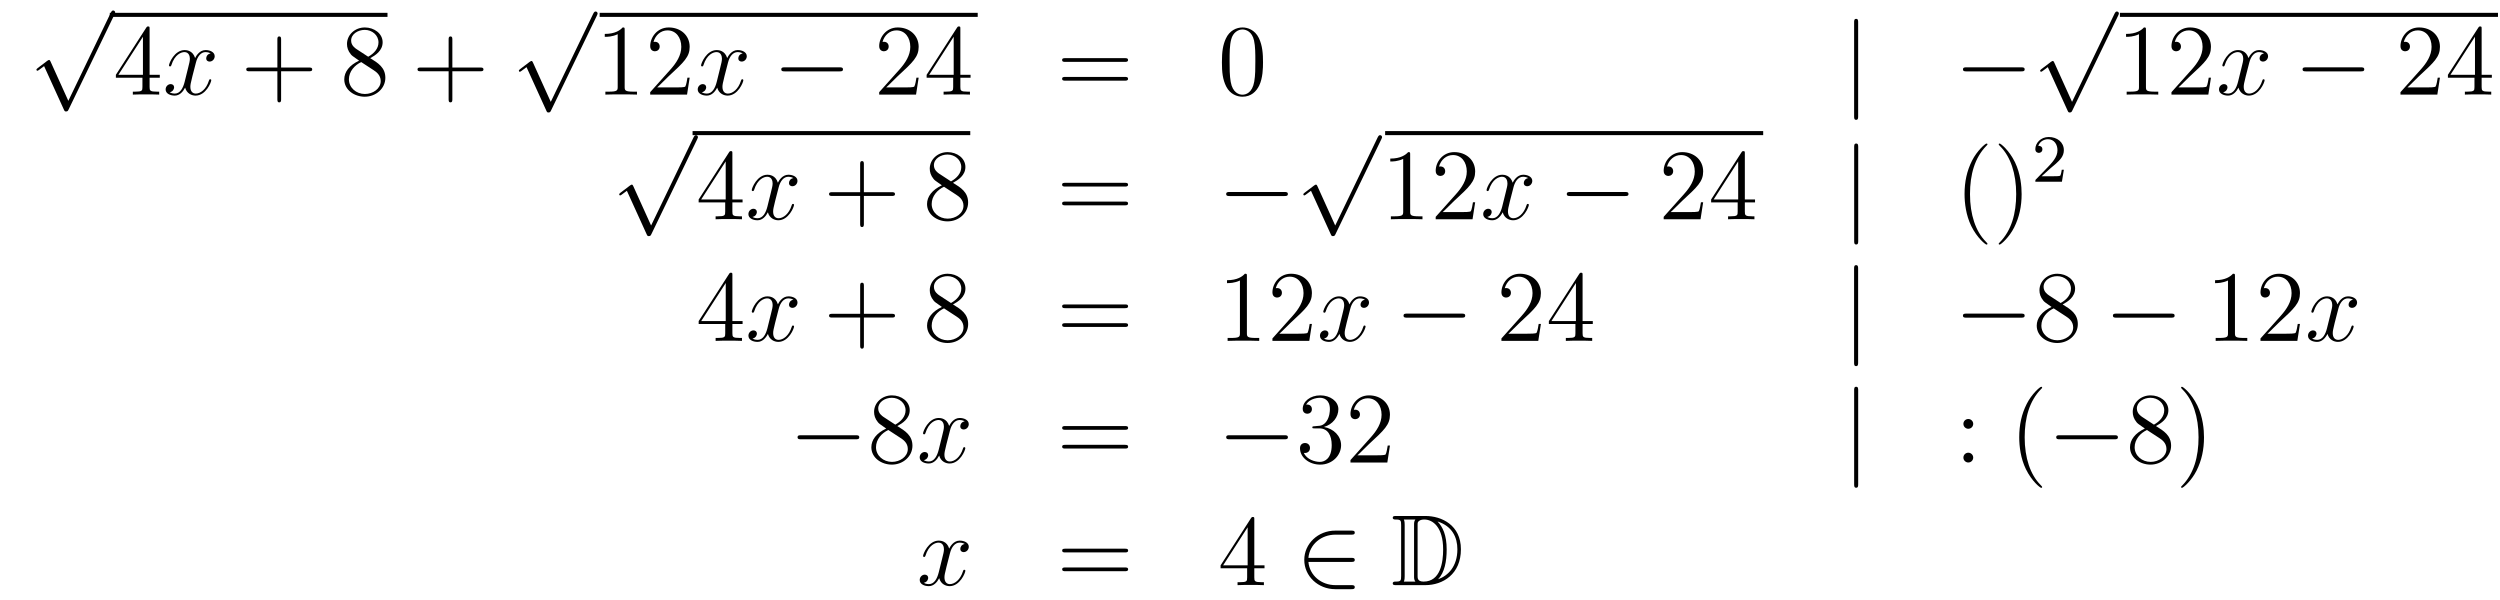 <?xml version='1.0'?>
<!-- This file was generated by dvisvgm 1.14.1 -->
<svg height='71pt' version='1.1' viewBox='0 -71 296 71' width='296pt' xmlns='http://www.w3.org/2000/svg' xmlns:xlink='http://www.w3.org/1999/xlink'>
<g id='page1'>
<g transform='matrix(1 0 0 1 -130 596)'>
<path d='M138.09 -655.059L135.986 -659.709C135.903 -659.901 135.843 -659.901 135.807 -659.901C135.795 -659.901 135.735 -659.901 135.604 -659.805L134.468 -658.944C134.313 -658.825 134.313 -658.789 134.313 -658.753C134.313 -658.693 134.348 -658.622 134.432 -658.622C134.504 -658.622 134.707 -658.789 134.839 -658.885C134.91 -658.944 135.09 -659.076 135.221 -659.172L137.576 -653.995C137.66 -653.804 137.72 -653.804 137.827 -653.804C138.007 -653.804 138.042 -653.876 138.126 -654.043L143.553 -665.28C143.637 -665.448 143.637 -665.495 143.637 -665.519C143.637 -665.639 143.541 -665.758 143.398 -665.758C143.302 -665.758 143.218 -665.698 143.123 -665.507L138.09 -655.059Z' fill-rule='evenodd'/>
<path d='M143 -665H175.879V-665.481H143'/>
<path d='M147.712 -663.582C147.712 -663.809 147.712 -663.869 147.545 -663.869C147.45 -663.869 147.414 -663.869 147.318 -663.726L143.72 -658.143V-657.796H146.864V-656.708C146.864 -656.266 146.84 -656.147 145.967 -656.147H145.728V-655.8C146.003 -655.824 146.947 -655.824 147.282 -655.824C147.617 -655.824 148.573 -655.824 148.848 -655.8V-656.147H148.609C147.748 -656.147 147.712 -656.266 147.712 -656.708V-657.796H148.92V-658.143H147.712V-663.582ZM146.924 -662.65V-658.143H144.019L146.924 -662.65Z' fill-rule='evenodd'/>
<path d='M154.942 -660.677C154.56 -660.606 154.416 -660.319 154.416 -660.092C154.416 -659.805 154.643 -659.709 154.811 -659.709C155.169 -659.709 155.42 -660.02 155.42 -660.342C155.42 -660.845 154.847 -661.072 154.344 -661.072C153.615 -661.072 153.209 -660.354 153.101 -660.127C152.826 -661.024 152.085 -661.072 151.87 -661.072C150.651 -661.072 150.005 -659.506 150.005 -659.243C150.005 -659.195 150.053 -659.135 150.137 -659.135C150.232 -659.135 150.256 -659.207 150.28 -659.255C150.687 -660.582 151.488 -660.833 151.834 -660.833C152.372 -660.833 152.48 -660.331 152.48 -660.044C152.48 -659.781 152.408 -659.506 152.264 -658.932L151.858 -657.294C151.679 -656.577 151.332 -655.92 150.698 -655.92C150.639 -655.92 150.34 -655.92 150.089 -656.075C150.519 -656.159 150.615 -656.517 150.615 -656.661C150.615 -656.9 150.436 -657.043 150.208 -657.043C149.922 -657.043 149.611 -656.792 149.611 -656.41C149.611 -655.908 150.173 -655.68 150.687 -655.68C151.26 -655.68 151.667 -656.135 151.918 -656.625C152.109 -655.92 152.707 -655.68 153.149 -655.68C154.368 -655.68 155.014 -657.247 155.014 -657.509C155.014 -657.569 154.966 -657.617 154.894 -657.617C154.787 -657.617 154.775 -657.557 154.739 -657.462C154.416 -656.41 153.723 -655.92 153.185 -655.92C152.767 -655.92 152.539 -656.23 152.539 -656.72C152.539 -656.983 152.587 -657.175 152.778 -657.964L153.197 -659.589C153.376 -660.307 153.783 -660.833 154.332 -660.833C154.357 -660.833 154.691 -660.833 154.942 -660.677Z' fill-rule='evenodd'/>
<path d='M163.283 -658.561H166.583C166.75 -658.561 166.965 -658.561 166.965 -658.777C166.965 -659.004 166.762 -659.004 166.583 -659.004H163.283V-662.303C163.283 -662.47 163.283 -662.686 163.068 -662.686C162.841 -662.686 162.841 -662.482 162.841 -662.303V-659.004H159.542C159.374 -659.004 159.159 -659.004 159.159 -658.788C159.159 -658.561 159.362 -658.561 159.542 -658.561H162.841V-655.262C162.841 -655.095 162.841 -654.88 163.056 -654.88C163.283 -654.88 163.283 -655.083 163.283 -655.262V-658.561Z' fill-rule='evenodd'/>
<path d='M173.833 -660.115C174.431 -660.438 175.304 -660.988 175.304 -661.992C175.304 -663.032 174.299 -663.749 173.199 -663.749C172.016 -663.749 171.084 -662.877 171.084 -661.789C171.084 -661.383 171.203 -660.976 171.538 -660.57C171.669 -660.414 171.681 -660.402 172.518 -659.817C171.359 -659.279 170.761 -658.478 170.761 -657.605C170.761 -656.338 171.968 -655.549 173.188 -655.549C174.515 -655.549 175.626 -656.529 175.626 -657.784C175.626 -659.004 174.765 -659.542 173.833 -660.115ZM172.207 -661.191C172.052 -661.299 171.574 -661.61 171.574 -662.195C171.574 -662.973 172.387 -663.462 173.188 -663.462C174.048 -663.462 174.813 -662.841 174.813 -661.98C174.813 -661.251 174.287 -660.665 173.594 -660.283L172.207 -661.191ZM172.769 -659.649L174.216 -658.705C174.526 -658.502 175.076 -658.131 175.076 -657.402C175.076 -656.493 174.156 -655.872 173.199 -655.872C172.183 -655.872 171.311 -656.613 171.311 -657.605C171.311 -658.537 171.992 -659.291 172.769 -659.649Z' fill-rule='evenodd'/>
<path d='M183.559 -658.561H186.859C187.026 -658.561 187.241 -658.561 187.241 -658.777C187.241 -659.004 187.038 -659.004 186.859 -659.004H183.559V-662.303C183.559 -662.47 183.559 -662.686 183.344 -662.686C183.117 -662.686 183.117 -662.482 183.117 -662.303V-659.004H179.818C179.65 -659.004 179.435 -659.004 179.435 -658.788C179.435 -658.561 179.638 -658.561 179.818 -658.561H183.117V-655.262C183.117 -655.095 183.117 -654.88 183.332 -654.88C183.559 -654.88 183.559 -655.083 183.559 -655.262V-658.561Z' fill-rule='evenodd'/>
<path d='M195.21 -654.939L193.106 -659.589C193.022 -659.781 192.962 -659.781 192.926 -659.781C192.916 -659.781 192.856 -659.781 192.724 -659.685L191.588 -658.824C191.433 -658.705 191.433 -658.669 191.433 -658.633C191.433 -658.573 191.468 -658.502 191.552 -658.502C191.624 -658.502 191.827 -658.669 191.959 -658.765C192.03 -658.824 192.21 -658.956 192.341 -659.052L194.696 -653.875C194.779 -653.684 194.839 -653.684 194.947 -653.684C195.126 -653.684 195.162 -653.756 195.246 -653.923L200.674 -665.16C200.756 -665.328 200.756 -665.375 200.756 -665.399C200.756 -665.519 200.662 -665.638 200.518 -665.638C200.422 -665.638 200.339 -665.578 200.243 -665.387L195.21 -654.939Z' fill-rule='evenodd'/>
<path d='M201 -665H245.761V-665.481H201'/>
<path d='M203.96 -663.462C203.96 -663.738 203.96 -663.749 203.72 -663.749C203.434 -663.427 202.836 -662.984 201.605 -662.984V-662.638C201.88 -662.638 202.477 -662.638 203.135 -662.948V-656.72C203.135 -656.29 203.099 -656.147 202.048 -656.147H201.677V-655.8C202 -655.824 203.159 -655.824 203.554 -655.824S205.096 -655.824 205.418 -655.8V-656.147H205.048C203.995 -656.147 203.96 -656.29 203.96 -656.72V-663.462ZM211.657 -657.808H211.394C211.358 -657.605 211.262 -656.947 211.142 -656.756C211.06 -656.649 210.378 -656.649 210.019 -656.649H207.808C208.13 -656.924 208.86 -657.689 209.171 -657.976C210.988 -659.649 211.657 -660.271 211.657 -661.454C211.657 -662.829 210.569 -663.749 209.183 -663.749C207.796 -663.749 206.982 -662.566 206.982 -661.538C206.982 -660.928 207.509 -660.928 207.545 -660.928C207.796 -660.928 208.106 -661.107 208.106 -661.49C208.106 -661.825 207.88 -662.052 207.545 -662.052C207.437 -662.052 207.413 -662.052 207.377 -662.04C207.605 -662.853 208.249 -663.403 209.027 -663.403C210.043 -663.403 210.665 -662.554 210.665 -661.454C210.665 -660.438 210.079 -659.553 209.398 -658.788L206.982 -656.087V-655.8H211.346L211.657 -657.808Z' fill-rule='evenodd'/>
<path d='M217.942 -660.677C217.559 -660.606 217.415 -660.319 217.415 -660.092C217.415 -659.805 217.643 -659.709 217.81 -659.709C218.168 -659.709 218.419 -660.02 218.419 -660.342C218.419 -660.845 217.846 -661.072 217.343 -661.072C216.614 -661.072 216.208 -660.354 216.1 -660.127C215.825 -661.024 215.084 -661.072 214.868 -661.072C213.649 -661.072 213.004 -659.506 213.004 -659.243C213.004 -659.195 213.052 -659.135 213.136 -659.135C213.232 -659.135 213.256 -659.207 213.278 -659.255C213.685 -660.582 214.487 -660.833 214.832 -660.833C215.371 -660.833 215.478 -660.331 215.478 -660.044C215.478 -659.781 215.407 -659.506 215.263 -658.932L214.858 -657.294C214.678 -656.577 214.331 -655.92 213.697 -655.92C213.637 -655.92 213.338 -655.92 213.088 -656.075C213.518 -656.159 213.613 -656.517 213.613 -656.661C213.613 -656.9 213.434 -657.043 213.208 -657.043C212.921 -657.043 212.61 -656.792 212.61 -656.41C212.61 -655.908 213.172 -655.68 213.685 -655.68C214.259 -655.68 214.666 -656.135 214.916 -656.625C215.108 -655.92 215.706 -655.68 216.148 -655.68C217.367 -655.68 218.012 -657.247 218.012 -657.509C218.012 -657.569 217.964 -657.617 217.894 -657.617C217.786 -657.617 217.774 -657.557 217.738 -657.462C217.415 -656.41 216.721 -655.92 216.184 -655.92C215.766 -655.92 215.538 -656.23 215.538 -656.72C215.538 -656.983 215.586 -657.175 215.777 -657.964L216.196 -659.589C216.376 -660.307 216.781 -660.833 217.332 -660.833C217.356 -660.833 217.69 -660.833 217.942 -660.677Z' fill-rule='evenodd'/>
<path d='M229.391 -658.549C229.594 -658.549 229.808 -658.549 229.808 -658.788C229.808 -659.028 229.594 -659.028 229.391 -659.028H222.923C222.72 -659.028 222.505 -659.028 222.505 -658.788C222.505 -658.549 222.72 -658.549 222.923 -658.549H229.391Z' fill-rule='evenodd'/>
<path d='M238.77 -657.808H238.507C238.471 -657.605 238.376 -656.947 238.256 -656.756C238.172 -656.649 237.492 -656.649 237.133 -656.649H234.922C235.244 -656.924 235.973 -657.689 236.285 -657.976C238.102 -659.649 238.77 -660.271 238.77 -661.454C238.77 -662.829 237.683 -663.749 236.296 -663.749C234.91 -663.749 234.096 -662.566 234.096 -661.538C234.096 -660.928 234.623 -660.928 234.659 -660.928C234.91 -660.928 235.22 -661.107 235.22 -661.49C235.22 -661.825 234.992 -662.052 234.659 -662.052C234.551 -662.052 234.527 -662.052 234.491 -662.04C234.719 -662.853 235.363 -663.403 236.141 -663.403C237.157 -663.403 237.779 -662.554 237.779 -661.454C237.779 -660.438 237.193 -659.553 236.512 -658.788L234.096 -656.087V-655.8H238.46L238.77 -657.808ZM243.706 -663.582C243.706 -663.809 243.706 -663.869 243.539 -663.869C243.443 -663.869 243.407 -663.869 243.312 -663.726L239.713 -658.143V-657.796H242.857V-656.708C242.857 -656.266 242.833 -656.147 241.961 -656.147H241.722V-655.8C241.997 -655.824 242.941 -655.824 243.276 -655.824S244.567 -655.824 244.842 -655.8V-656.147H244.602C243.742 -656.147 243.706 -656.266 243.706 -656.708V-657.796H244.914V-658.143H243.706V-663.582ZM242.917 -662.65V-658.143H240.012L242.917 -662.65Z' fill-rule='evenodd'/>
<path d='M263.178 -659.673C263.345 -659.673 263.56 -659.673 263.56 -659.888C263.56 -660.115 263.357 -660.115 263.178 -660.115H256.136C255.97 -660.115 255.755 -660.115 255.755 -659.9C255.755 -659.673 255.958 -659.673 256.136 -659.673H263.178ZM263.178 -657.45C263.345 -657.45 263.56 -657.45 263.56 -657.665C263.56 -657.892 263.357 -657.892 263.178 -657.892H256.136C255.97 -657.892 255.755 -657.892 255.755 -657.677C255.755 -657.45 255.958 -657.45 256.136 -657.45H263.178Z' fill-rule='evenodd'/>
<path d='M279.541 -659.625C279.541 -660.618 279.481 -661.586 279.052 -662.494C278.561 -663.487 277.7 -663.749 277.115 -663.749C276.421 -663.749 275.573 -663.403 275.13 -662.411C274.795 -661.657 274.675 -660.916 274.675 -659.625C274.675 -658.466 274.759 -657.593 275.19 -656.744C275.656 -655.836 276.481 -655.549 277.103 -655.549C278.143 -655.549 278.74 -656.171 279.088 -656.864C279.517 -657.76 279.541 -658.932 279.541 -659.625ZM277.103 -655.788C276.72 -655.788 275.942 -656.003 275.716 -657.306C275.585 -658.023 275.585 -658.932 275.585 -659.769C275.585 -660.749 275.585 -661.633 275.776 -662.339C275.978 -663.14 276.588 -663.51 277.103 -663.51C277.556 -663.51 278.25 -663.235 278.477 -662.208C278.633 -661.526 278.633 -660.582 278.633 -659.769C278.633 -658.968 278.633 -658.059 278.501 -657.33C278.274 -656.015 277.522 -655.788 277.103 -655.788Z' fill-rule='evenodd'/>
<path d='M350.005 -664.335C350.005 -664.55 350.005 -664.766 349.766 -664.766C349.528 -664.766 349.528 -664.55 349.528 -664.335V-653.242C349.528 -653.027 349.528 -652.812 349.766 -652.812C350.005 -652.812 350.005 -653.027 350.005 -653.242V-664.335Z' fill-rule='evenodd'/>
<path d='M369.302 -658.549C369.505 -658.549 369.72 -658.549 369.72 -658.788C369.72 -659.028 369.505 -659.028 369.302 -659.028H362.834C362.632 -659.028 362.417 -659.028 362.417 -658.788C362.417 -658.549 362.632 -658.549 362.834 -658.549H369.302Z' fill-rule='evenodd'/>
<path d='M375.33 -654.939L373.226 -659.589C373.142 -659.781 373.082 -659.781 373.046 -659.781C373.036 -659.781 372.976 -659.781 372.844 -659.685L371.708 -658.824C371.552 -658.705 371.552 -658.669 371.552 -658.633C371.552 -658.573 371.588 -658.502 371.672 -658.502C371.744 -658.502 371.947 -658.669 372.079 -658.765C372.15 -658.824 372.33 -658.956 372.461 -659.052L374.816 -653.875C374.899 -653.684 374.959 -653.684 375.067 -653.684C375.246 -653.684 375.282 -653.756 375.366 -653.923L380.794 -665.16C380.876 -665.328 380.876 -665.375 380.876 -665.399C380.876 -665.519 380.782 -665.638 380.638 -665.638C380.542 -665.638 380.459 -665.578 380.363 -665.387L375.33 -654.939Z' fill-rule='evenodd'/>
<path d='M381 -665H425.761V-665.481H381'/>
<path d='M384.08 -663.462C384.08 -663.738 384.08 -663.749 383.84 -663.749C383.554 -663.427 382.956 -662.984 381.725 -662.984V-662.638C382 -662.638 382.597 -662.638 383.255 -662.948V-656.72C383.255 -656.29 383.219 -656.147 382.168 -656.147H381.797V-655.8C382.12 -655.824 383.279 -655.824 383.674 -655.824C384.068 -655.824 385.216 -655.824 385.538 -655.8V-656.147H385.168C384.115 -656.147 384.08 -656.29 384.08 -656.72V-663.462ZM391.777 -657.808H391.514C391.478 -657.605 391.382 -656.947 391.262 -656.756C391.18 -656.649 390.498 -656.649 390.139 -656.649H387.928C388.25 -656.924 388.98 -657.689 389.291 -657.976C391.108 -659.649 391.777 -660.271 391.777 -661.454C391.777 -662.829 390.689 -663.749 389.303 -663.749C387.916 -663.749 387.102 -662.566 387.102 -661.538C387.102 -660.928 387.629 -660.928 387.665 -660.928C387.916 -660.928 388.226 -661.107 388.226 -661.49C388.226 -661.825 388 -662.052 387.665 -662.052C387.557 -662.052 387.533 -662.052 387.497 -662.04C387.725 -662.853 388.369 -663.403 389.147 -663.403C390.163 -663.403 390.785 -662.554 390.785 -661.454C390.785 -660.438 390.199 -659.553 389.518 -658.788L387.102 -656.087V-655.8H391.466L391.777 -657.808Z' fill-rule='evenodd'/>
<path d='M398.062 -660.677C397.679 -660.606 397.535 -660.319 397.535 -660.092C397.535 -659.805 397.763 -659.709 397.93 -659.709C398.288 -659.709 398.539 -660.02 398.539 -660.342C398.539 -660.845 397.966 -661.072 397.463 -661.072C396.734 -661.072 396.328 -660.354 396.22 -660.127C395.945 -661.024 395.204 -661.072 394.988 -661.072C393.769 -661.072 393.124 -659.506 393.124 -659.243C393.124 -659.195 393.172 -659.135 393.256 -659.135C393.352 -659.135 393.376 -659.207 393.398 -659.255C393.805 -660.582 394.607 -660.833 394.952 -660.833C395.491 -660.833 395.599 -660.331 395.599 -660.044C395.599 -659.781 395.527 -659.506 395.383 -658.932L394.978 -657.294C394.798 -656.577 394.451 -655.92 393.817 -655.92C393.757 -655.92 393.458 -655.92 393.208 -656.075C393.638 -656.159 393.733 -656.517 393.733 -656.661C393.733 -656.9 393.554 -657.043 393.328 -657.043C393.041 -657.043 392.73 -656.792 392.73 -656.41C392.73 -655.908 393.292 -655.68 393.805 -655.68C394.379 -655.68 394.786 -656.135 395.036 -656.625C395.228 -655.92 395.826 -655.68 396.268 -655.68C397.487 -655.68 398.132 -657.247 398.132 -657.509C398.132 -657.569 398.084 -657.617 398.014 -657.617C397.906 -657.617 397.894 -657.557 397.858 -657.462C397.535 -656.41 396.841 -655.92 396.304 -655.92C395.886 -655.92 395.658 -656.23 395.658 -656.72C395.658 -656.983 395.706 -657.175 395.897 -657.964L396.316 -659.589C396.496 -660.307 396.901 -660.833 397.451 -660.833C397.476 -660.833 397.81 -660.833 398.062 -660.677Z' fill-rule='evenodd'/>
<path d='M409.511 -658.549C409.714 -658.549 409.928 -658.549 409.928 -658.788C409.928 -659.028 409.714 -659.028 409.511 -659.028H403.043C402.84 -659.028 402.625 -659.028 402.625 -658.788C402.625 -658.549 402.84 -658.549 403.043 -658.549H409.511Z' fill-rule='evenodd'/>
<path d='M418.89 -657.808H418.627C418.591 -657.605 418.496 -656.947 418.376 -656.756C418.292 -656.649 417.611 -656.649 417.253 -656.649H415.042C415.364 -656.924 416.093 -657.689 416.405 -657.976C418.222 -659.649 418.89 -660.271 418.89 -661.454C418.89 -662.829 417.803 -663.749 416.416 -663.749C415.03 -663.749 414.216 -662.566 414.216 -661.538C414.216 -660.928 414.743 -660.928 414.779 -660.928C415.03 -660.928 415.34 -661.107 415.34 -661.49C415.34 -661.825 415.112 -662.052 414.779 -662.052C414.671 -662.052 414.647 -662.052 414.611 -662.04C414.839 -662.853 415.483 -663.403 416.261 -663.403C417.277 -663.403 417.899 -662.554 417.899 -661.454C417.899 -660.438 417.313 -659.553 416.632 -658.788L414.216 -656.087V-655.8H418.58L418.89 -657.808ZM423.826 -663.582C423.826 -663.809 423.826 -663.869 423.659 -663.869C423.563 -663.869 423.527 -663.869 423.432 -663.726L419.833 -658.143V-657.796H422.977V-656.708C422.977 -656.266 422.953 -656.147 422.081 -656.147H421.842V-655.8C422.117 -655.824 423.061 -655.824 423.396 -655.824C423.731 -655.824 424.687 -655.824 424.962 -655.8V-656.147H424.722C423.862 -656.147 423.826 -656.266 423.826 -656.708V-657.796H425.034V-658.143H423.826V-663.582ZM423.037 -662.65V-658.143H420.132L423.037 -662.65Z' fill-rule='evenodd'/>
<path d='M207.09 -640.299L204.986 -644.949C204.902 -645.141 204.842 -645.141 204.806 -645.141C204.796 -645.141 204.736 -645.141 204.604 -645.045L203.468 -644.184C203.312 -644.065 203.312 -644.029 203.312 -643.993C203.312 -643.933 203.348 -643.862 203.432 -643.862C203.504 -643.862 203.707 -644.029 203.839 -644.125C203.91 -644.184 204.09 -644.316 204.221 -644.412L206.576 -639.235C206.659 -639.044 206.719 -639.044 206.827 -639.044C207.006 -639.044 207.042 -639.116 207.126 -639.283L212.554 -650.52C212.636 -650.688 212.636 -650.735 212.636 -650.759C212.636 -650.879 212.542 -650.998 212.398 -650.998C212.302 -650.998 212.219 -650.938 212.123 -650.747L207.09 -640.299Z' fill-rule='evenodd'/>
<path d='M212 -651H244.879V-651.48H212'/>
<path d='M216.713 -648.822C216.713 -649.049 216.713 -649.109 216.545 -649.109C216.45 -649.109 216.414 -649.109 216.318 -648.966L212.72 -643.383V-643.036H215.863V-641.948C215.863 -641.506 215.84 -641.387 214.967 -641.387H214.728V-641.04C215.003 -641.064 215.947 -641.064 216.282 -641.064C216.617 -641.064 217.573 -641.064 217.848 -641.04V-641.387H217.609C216.749 -641.387 216.713 -641.506 216.713 -641.948V-643.036H217.92V-643.383H216.713V-648.822ZM215.923 -647.89V-643.383H213.018L215.923 -647.89Z' fill-rule='evenodd'/>
<path d='M223.942 -645.917C223.56 -645.846 223.416 -645.559 223.416 -645.332C223.416 -645.045 223.644 -644.949 223.811 -644.949C224.17 -644.949 224.42 -645.26 224.42 -645.582C224.42 -646.085 223.847 -646.312 223.344 -646.312C222.616 -646.312 222.209 -645.594 222.101 -645.367C221.826 -646.264 221.086 -646.312 220.87 -646.312C219.65 -646.312 219.005 -644.746 219.005 -644.483C219.005 -644.435 219.053 -644.375 219.137 -644.375C219.232 -644.375 219.257 -644.447 219.28 -644.495C219.686 -645.822 220.488 -646.073 220.834 -646.073C221.372 -646.073 221.479 -645.571 221.479 -645.284C221.479 -645.021 221.408 -644.746 221.264 -644.172L220.858 -642.534C220.679 -641.817 220.332 -641.16 219.698 -641.16C219.638 -641.16 219.34 -641.16 219.089 -641.315C219.52 -641.399 219.614 -641.757 219.614 -641.901C219.614 -642.14 219.436 -642.283 219.209 -642.283C218.922 -642.283 218.611 -642.032 218.611 -641.65C218.611 -641.148 219.173 -640.92 219.686 -640.92C220.26 -640.92 220.667 -641.375 220.918 -641.865C221.11 -641.16 221.707 -640.92 222.149 -640.92C223.368 -640.92 224.014 -642.487 224.014 -642.749C224.014 -642.809 223.966 -642.857 223.895 -642.857C223.787 -642.857 223.775 -642.797 223.739 -642.702C223.416 -641.65 222.722 -641.16 222.185 -641.16C221.766 -641.16 221.539 -641.47 221.539 -641.96C221.539 -642.223 221.587 -642.415 221.778 -643.204L222.197 -644.829C222.377 -645.547 222.782 -646.073 223.332 -646.073C223.356 -646.073 223.691 -646.073 223.942 -645.917Z' fill-rule='evenodd'/>
<path d='M232.283 -643.801H235.583C235.75 -643.801 235.966 -643.801 235.966 -644.017C235.966 -644.244 235.762 -644.244 235.583 -644.244H232.283V-647.543C232.283 -647.71 232.283 -647.926 232.068 -647.926C231.841 -647.926 231.841 -647.722 231.841 -647.543V-644.244H228.541C228.374 -644.244 228.16 -644.244 228.16 -644.028C228.16 -643.801 228.362 -643.801 228.541 -643.801H231.841V-640.502C231.841 -640.335 231.841 -640.12 232.056 -640.12C232.283 -640.12 232.283 -640.323 232.283 -640.502V-643.801Z' fill-rule='evenodd'/>
<path d='M242.833 -645.355C243.431 -645.678 244.303 -646.228 244.303 -647.232C244.303 -648.272 243.299 -648.989 242.2 -648.989C241.016 -648.989 240.084 -648.117 240.084 -647.029C240.084 -646.623 240.203 -646.216 240.538 -645.81C240.67 -645.654 240.682 -645.642 241.518 -645.057C240.359 -644.519 239.761 -643.718 239.761 -642.845C239.761 -641.578 240.968 -640.789 242.188 -640.789C243.515 -640.789 244.626 -641.769 244.626 -643.024C244.626 -644.244 243.766 -644.782 242.833 -645.355ZM241.207 -646.431C241.052 -646.539 240.574 -646.85 240.574 -647.435C240.574 -648.213 241.387 -648.702 242.188 -648.702C243.048 -648.702 243.814 -648.081 243.814 -647.22C243.814 -646.491 243.287 -645.905 242.594 -645.523L241.207 -646.431ZM241.769 -644.889L243.216 -643.945C243.527 -643.742 244.076 -643.371 244.076 -642.642C244.076 -641.733 243.156 -641.112 242.2 -641.112C241.183 -641.112 240.311 -641.853 240.311 -642.845C240.311 -643.777 240.992 -644.531 241.769 -644.889Z' fill-rule='evenodd'/>
<path d='M263.179 -644.913C263.346 -644.913 263.561 -644.913 263.561 -645.128C263.561 -645.355 263.358 -645.355 263.179 -645.355H256.138C255.971 -645.355 255.755 -645.355 255.755 -645.14C255.755 -644.913 255.959 -644.913 256.138 -644.913H263.179ZM263.179 -642.69C263.346 -642.69 263.561 -642.69 263.561 -642.905C263.561 -643.132 263.358 -643.132 263.179 -643.132H256.138C255.971 -643.132 255.755 -643.132 255.755 -642.917C255.755 -642.69 255.959 -642.69 256.138 -642.69H263.179Z' fill-rule='evenodd'/>
<path d='M282.065 -643.789C282.268 -643.789 282.484 -643.789 282.484 -644.028C282.484 -644.268 282.268 -644.268 282.065 -644.268H275.598C275.394 -644.268 275.179 -644.268 275.179 -644.028C275.179 -643.789 275.394 -643.789 275.598 -643.789H282.065Z' fill-rule='evenodd'/>
<path d='M288.09 -640.299L285.986 -644.949C285.902 -645.141 285.842 -645.141 285.806 -645.141C285.796 -645.141 285.736 -645.141 285.604 -645.045L284.468 -644.184C284.312 -644.065 284.312 -644.029 284.312 -643.993C284.312 -643.933 284.348 -643.862 284.432 -643.862C284.504 -643.862 284.707 -644.029 284.839 -644.125C284.91 -644.184 285.09 -644.316 285.221 -644.412L287.576 -639.235C287.659 -639.044 287.719 -639.044 287.827 -639.044C288.006 -639.044 288.042 -639.116 288.126 -639.283L293.554 -650.52C293.636 -650.688 293.636 -650.735 293.636 -650.759C293.636 -650.879 293.542 -650.998 293.398 -650.998C293.302 -650.998 293.219 -650.938 293.123 -650.747L288.09 -640.299Z' fill-rule='evenodd'/>
<path d='M294 -651H338.761V-651.48H294'/>
<path d='M296.963 -648.702C296.963 -648.978 296.963 -648.989 296.724 -648.989C296.437 -648.667 295.84 -648.224 294.608 -648.224V-647.878C294.883 -647.878 295.481 -647.878 296.138 -648.188V-641.96C296.138 -641.53 296.102 -641.387 295.05 -641.387H294.679V-641.04C295.002 -641.064 296.162 -641.064 296.556 -641.064C296.951 -641.064 298.098 -641.064 298.421 -641.04V-641.387H298.051C296.999 -641.387 296.963 -641.53 296.963 -641.96V-648.702ZM304.66 -643.048H304.397C304.361 -642.845 304.265 -642.187 304.146 -641.996C304.062 -641.889 303.38 -641.889 303.022 -641.889H300.81C301.133 -642.164 301.862 -642.929 302.173 -643.216C303.99 -644.889 304.66 -645.511 304.66 -646.694C304.66 -648.069 303.572 -648.989 302.185 -648.989C300.799 -648.989 299.986 -647.806 299.986 -646.778C299.986 -646.168 300.512 -646.168 300.547 -646.168C300.799 -646.168 301.109 -646.347 301.109 -646.73C301.109 -647.065 300.882 -647.292 300.547 -647.292C300.44 -647.292 300.416 -647.292 300.38 -647.28C300.607 -648.093 301.253 -648.643 302.03 -648.643C303.046 -648.643 303.667 -647.794 303.667 -646.694C303.667 -645.678 303.082 -644.793 302.4 -644.028L299.986 -641.327V-641.04H304.349L304.66 -643.048Z' fill-rule='evenodd'/>
<path d='M310.944 -645.917C310.561 -645.846 310.418 -645.559 310.418 -645.332C310.418 -645.045 310.645 -644.949 310.812 -644.949C311.171 -644.949 311.422 -645.26 311.422 -645.582C311.422 -646.085 310.848 -646.312 310.346 -646.312C309.617 -646.312 309.211 -645.594 309.103 -645.367C308.828 -646.264 308.087 -646.312 307.872 -646.312C306.653 -646.312 306.007 -644.746 306.007 -644.483C306.007 -644.435 306.055 -644.375 306.138 -644.375C306.234 -644.375 306.258 -644.447 306.282 -644.495C306.689 -645.822 307.489 -646.073 307.836 -646.073C308.374 -646.073 308.482 -645.571 308.482 -645.284C308.482 -645.021 308.41 -644.746 308.267 -644.172L307.86 -642.534C307.681 -641.817 307.334 -641.16 306.701 -641.16C306.641 -641.16 306.342 -641.16 306.091 -641.315C306.521 -641.399 306.617 -641.757 306.617 -641.901C306.617 -642.14 306.438 -642.283 306.21 -642.283C305.923 -642.283 305.612 -642.032 305.612 -641.65C305.612 -641.148 306.174 -640.92 306.689 -640.92C307.262 -640.92 307.669 -641.375 307.92 -641.865C308.111 -641.16 308.708 -640.92 309.151 -640.92C310.37 -640.92 311.016 -642.487 311.016 -642.749C311.016 -642.809 310.968 -642.857 310.896 -642.857C310.789 -642.857 310.776 -642.797 310.741 -642.702C310.418 -641.65 309.725 -641.16 309.187 -641.16C308.768 -641.16 308.542 -641.47 308.542 -641.96C308.542 -642.223 308.59 -642.415 308.78 -643.204L309.199 -644.829C309.378 -645.547 309.785 -646.073 310.334 -646.073C310.358 -646.073 310.693 -646.073 310.944 -645.917Z' fill-rule='evenodd'/>
<path d='M322.393 -643.789C322.596 -643.789 322.812 -643.789 322.812 -644.028C322.812 -644.268 322.596 -644.268 322.393 -644.268H315.926C315.722 -644.268 315.508 -644.268 315.508 -644.028C315.508 -643.789 315.722 -643.789 315.926 -643.789H322.393Z' fill-rule='evenodd'/>
<path d='M331.654 -643.048H331.391C331.355 -642.845 331.259 -642.187 331.139 -641.996C331.056 -641.889 330.374 -641.889 330.016 -641.889H327.804C328.127 -642.164 328.856 -642.929 329.167 -643.216C330.984 -644.889 331.654 -645.511 331.654 -646.694C331.654 -648.069 330.565 -648.989 329.179 -648.989C327.792 -648.989 326.98 -647.806 326.98 -646.778C326.98 -646.168 327.505 -646.168 327.541 -646.168C327.792 -646.168 328.103 -646.347 328.103 -646.73C328.103 -647.065 327.876 -647.292 327.541 -647.292C327.433 -647.292 327.41 -647.292 327.374 -647.28C327.601 -648.093 328.247 -648.643 329.023 -648.643C330.04 -648.643 330.661 -647.794 330.661 -646.694C330.661 -645.678 330.076 -644.793 329.394 -644.028L326.98 -641.327V-641.04H331.343L331.654 -643.048ZM336.589 -648.822C336.589 -649.049 336.589 -649.109 336.421 -649.109C336.326 -649.109 336.29 -649.109 336.194 -648.966L332.597 -643.383V-643.036H335.741V-641.948C335.741 -641.506 335.717 -641.387 334.843 -641.387H334.604V-641.04C334.879 -641.064 335.824 -641.064 336.158 -641.064C336.493 -641.064 337.45 -641.064 337.724 -641.04V-641.387H337.486C336.625 -641.387 336.589 -641.506 336.589 -641.948V-643.036H337.796V-643.383H336.589V-648.822ZM335.801 -647.89V-643.383H332.896L335.801 -647.89Z' fill-rule='evenodd'/>
<path d='M350.012 -649.575C350.012 -649.79 350.012 -650.006 349.774 -650.006C349.534 -650.006 349.534 -649.79 349.534 -649.575V-638.482C349.534 -638.267 349.534 -638.052 349.774 -638.052C350.012 -638.052 350.012 -638.267 350.012 -638.482V-649.575Z' fill-rule='evenodd'/>
<path d='M365.316 -638.135C365.316 -638.171 365.316 -638.195 365.113 -638.398C363.918 -639.606 363.248 -641.578 363.248 -644.017C363.248 -646.336 363.81 -648.332 365.196 -649.743C365.316 -649.85 365.316 -649.874 365.316 -649.91C365.316 -649.982 365.256 -650.006 365.208 -650.006C365.053 -650.006 364.073 -649.145 363.487 -647.973C362.878 -646.766 362.603 -645.487 362.603 -644.017C362.603 -642.952 362.77 -641.53 363.391 -640.251C364.097 -638.817 365.077 -638.039 365.208 -638.039C365.256 -638.039 365.316 -638.063 365.316 -638.135ZM369.361 -644.017C369.361 -644.925 369.242 -646.407 368.573 -647.794C367.867 -649.228 366.888 -650.006 366.756 -650.006C366.708 -650.006 366.648 -649.982 366.648 -649.91C366.648 -649.874 366.648 -649.85 366.852 -649.647C368.047 -648.44 368.717 -646.467 368.717 -644.028C368.717 -641.709 368.155 -639.713 366.768 -638.302C366.648 -638.195 366.648 -638.171 366.648 -638.135C366.648 -638.063 366.708 -638.039 366.756 -638.039C366.911 -638.039 367.891 -638.9 368.478 -640.072C369.088 -641.291 369.361 -642.582 369.361 -644.017Z' fill-rule='evenodd'/>
<path d='M372.808 -647.106C372.935 -647.225 373.27 -647.488 373.397 -647.6C373.891 -648.054 374.36 -648.492 374.36 -649.217C374.36 -650.165 373.564 -650.779 372.568 -650.779C371.612 -650.779 370.982 -650.054 370.982 -649.345C370.982 -648.954 371.293 -648.898 371.405 -648.898C371.572 -648.898 371.819 -649.018 371.819 -649.321C371.819 -649.735 371.42 -649.735 371.326 -649.735C371.556 -650.317 372.09 -650.516 372.48 -650.516C373.222 -650.516 373.604 -649.887 373.604 -649.217C373.604 -648.388 373.022 -647.783 372.082 -646.819L371.078 -645.783C370.982 -645.695 370.982 -645.679 370.982 -645.48H374.13L374.36 -646.906H374.113C374.09 -646.747 374.027 -646.348 373.931 -646.197C373.883 -646.133 373.277 -646.133 373.15 -646.133H371.731L372.808 -647.106Z' fill-rule='evenodd'/>
<path d='M216.715 -634.422C216.715 -634.649 216.715 -634.709 216.548 -634.709C216.452 -634.709 216.416 -634.709 216.32 -634.566L212.723 -628.983V-628.636H215.867V-627.548C215.867 -627.106 215.843 -626.987 214.97 -626.987H214.73V-626.64C215.006 -626.664 215.951 -626.664 216.286 -626.664C216.619 -626.664 217.577 -626.664 217.85 -626.64V-626.987H217.612C216.751 -626.987 216.715 -627.106 216.715 -627.548V-628.636H217.922V-628.983H216.715V-634.422ZM215.927 -633.49V-628.983H213.022L215.927 -633.49Z' fill-rule='evenodd'/>
<path d='M223.945 -631.517C223.562 -631.446 223.42 -631.159 223.42 -630.932C223.42 -630.645 223.646 -630.549 223.813 -630.549C224.172 -630.549 224.423 -630.86 224.423 -631.182C224.423 -631.685 223.849 -631.912 223.348 -631.912C222.618 -631.912 222.211 -631.194 222.104 -630.967C221.83 -631.864 221.088 -631.912 220.873 -631.912C219.654 -631.912 219.008 -630.346 219.008 -630.083C219.008 -630.035 219.055 -629.975 219.139 -629.975C219.235 -629.975 219.259 -630.047 219.283 -630.095C219.69 -631.422 220.49 -631.673 220.837 -631.673C221.375 -631.673 221.483 -631.171 221.483 -630.884C221.483 -630.621 221.411 -630.346 221.267 -629.772L220.861 -628.134C220.681 -627.417 220.336 -626.76 219.702 -626.76C219.642 -626.76 219.343 -626.76 219.091 -626.915C219.522 -626.999 219.618 -627.357 219.618 -627.501C219.618 -627.74 219.438 -627.883 219.211 -627.883C218.924 -627.883 218.614 -627.632 218.614 -627.25C218.614 -626.748 219.175 -626.52 219.69 -626.52C220.264 -626.52 220.67 -626.975 220.921 -627.465C221.112 -626.76 221.71 -626.52 222.152 -626.52C223.372 -626.52 224.017 -628.087 224.017 -628.349C224.017 -628.409 223.969 -628.457 223.897 -628.457C223.79 -628.457 223.777 -628.397 223.742 -628.302C223.42 -627.25 222.726 -626.76 222.188 -626.76C221.77 -626.76 221.543 -627.07 221.543 -627.56C221.543 -627.823 221.59 -628.015 221.782 -628.804L222.2 -630.429C222.379 -631.147 222.786 -631.673 223.336 -631.673C223.36 -631.673 223.694 -631.673 223.945 -631.517Z' fill-rule='evenodd'/>
<path d='M232.286 -629.401H235.585C235.753 -629.401 235.968 -629.401 235.968 -629.617C235.968 -629.844 235.765 -629.844 235.585 -629.844H232.286V-633.143C232.286 -633.31 232.286 -633.526 232.07 -633.526C231.844 -633.526 231.844 -633.322 231.844 -633.143V-629.844H228.545C228.377 -629.844 228.162 -629.844 228.162 -629.628C228.162 -629.401 228.365 -629.401 228.545 -629.401H231.844V-626.102C231.844 -625.935 231.844 -625.72 232.06 -625.72C232.286 -625.72 232.286 -625.923 232.286 -626.102V-629.401Z' fill-rule='evenodd'/>
<path d='M242.836 -630.955C243.433 -631.278 244.307 -631.828 244.307 -632.832C244.307 -633.872 243.302 -634.589 242.202 -634.589C241.019 -634.589 240.086 -633.717 240.086 -632.629C240.086 -632.223 240.206 -631.816 240.541 -631.41C240.672 -631.254 240.684 -631.242 241.522 -630.657C240.361 -630.119 239.764 -629.318 239.764 -628.445C239.764 -627.178 240.971 -626.389 242.191 -626.389C243.517 -626.389 244.63 -627.369 244.63 -628.624C244.63 -629.844 243.768 -630.382 242.836 -630.955ZM241.211 -632.031C241.055 -632.139 240.577 -632.45 240.577 -633.035C240.577 -633.813 241.39 -634.302 242.191 -634.302C243.052 -634.302 243.816 -633.681 243.816 -632.82C243.816 -632.091 243.29 -631.505 242.597 -631.123L241.211 -632.031ZM241.772 -630.489L243.218 -629.545C243.529 -629.342 244.079 -628.971 244.079 -628.242C244.079 -627.333 243.158 -626.712 242.202 -626.712C241.187 -626.712 240.313 -627.453 240.313 -628.445C240.313 -629.377 240.995 -630.131 241.772 -630.489Z' fill-rule='evenodd'/>
<path d='M263.182 -630.513C263.348 -630.513 263.564 -630.513 263.564 -630.728C263.564 -630.955 263.362 -630.955 263.182 -630.955H256.141C255.973 -630.955 255.758 -630.955 255.758 -630.74C255.758 -630.513 255.961 -630.513 256.141 -630.513H263.182ZM263.182 -628.29C263.348 -628.29 263.564 -628.29 263.564 -628.505C263.564 -628.732 263.362 -628.732 263.182 -628.732H256.141C255.973 -628.732 255.758 -628.732 255.758 -628.517C255.758 -628.29 255.961 -628.29 256.141 -628.29H263.182Z' fill-rule='evenodd'/>
<path d='M277.633 -634.302C277.633 -634.578 277.633 -634.589 277.393 -634.589C277.106 -634.267 276.509 -633.824 275.278 -633.824V-633.478C275.552 -633.478 276.15 -633.478 276.808 -633.788V-627.56C276.808 -627.13 276.772 -626.987 275.72 -626.987H275.35V-626.64C275.672 -626.664 276.832 -626.664 277.226 -626.664C277.621 -626.664 278.768 -626.664 279.091 -626.64V-626.987H278.72C277.668 -626.987 277.633 -627.13 277.633 -627.56V-634.302ZM285.33 -628.648H285.067C285.031 -628.445 284.935 -627.787 284.815 -627.596C284.732 -627.489 284.051 -627.489 283.692 -627.489H281.48C281.803 -627.764 282.533 -628.529 282.844 -628.816C284.66 -630.489 285.33 -631.111 285.33 -632.294C285.33 -633.669 284.242 -634.589 282.856 -634.589C281.468 -634.589 280.655 -633.406 280.655 -632.378C280.655 -631.768 281.182 -631.768 281.218 -631.768C281.468 -631.768 281.779 -631.947 281.779 -632.33C281.779 -632.665 281.552 -632.892 281.218 -632.892C281.11 -632.892 281.086 -632.892 281.05 -632.88C281.278 -633.693 281.922 -634.243 282.7 -634.243C283.716 -634.243 284.338 -633.394 284.338 -632.294C284.338 -631.278 283.752 -630.393 283.07 -629.628L280.655 -626.927V-626.64H285.019L285.33 -628.648Z' fill-rule='evenodd'/>
<path d='M291.614 -631.517C291.232 -631.446 291.088 -631.159 291.088 -630.932C291.088 -630.645 291.316 -630.549 291.482 -630.549C291.841 -630.549 292.092 -630.86 292.092 -631.182C292.092 -631.685 291.518 -631.912 291.016 -631.912C290.287 -631.912 289.88 -631.194 289.772 -630.967C289.498 -631.864 288.757 -631.912 288.541 -631.912C287.322 -631.912 286.676 -630.346 286.676 -630.083C286.676 -630.035 286.724 -629.975 286.808 -629.975C286.904 -629.975 286.928 -630.047 286.951 -630.095C287.358 -631.422 288.16 -631.673 288.505 -631.673C289.044 -631.673 289.152 -631.171 289.152 -630.884C289.152 -630.621 289.08 -630.346 288.936 -629.772L288.53 -628.134C288.35 -627.417 288.004 -626.76 287.37 -626.76C287.31 -626.76 287.011 -626.76 286.76 -626.915C287.191 -626.999 287.286 -627.357 287.286 -627.501C287.286 -627.74 287.107 -627.883 286.88 -627.883C286.594 -627.883 286.283 -627.632 286.283 -627.25C286.283 -626.748 286.844 -626.52 287.358 -626.52C287.932 -626.52 288.338 -626.975 288.589 -627.465C288.781 -626.76 289.379 -626.52 289.82 -626.52C291.04 -626.52 291.685 -628.087 291.685 -628.349C291.685 -628.409 291.637 -628.457 291.566 -628.457C291.458 -628.457 291.446 -628.397 291.41 -628.302C291.088 -627.25 290.394 -626.76 289.856 -626.76C289.439 -626.76 289.211 -627.07 289.211 -627.56C289.211 -627.823 289.259 -628.015 289.45 -628.804L289.868 -630.429C290.048 -631.147 290.454 -631.673 291.005 -631.673C291.029 -631.673 291.362 -631.673 291.614 -631.517Z' fill-rule='evenodd'/>
<path d='M303.064 -629.389C303.266 -629.389 303.481 -629.389 303.481 -629.628C303.481 -629.868 303.266 -629.868 303.064 -629.868H296.596C296.393 -629.868 296.178 -629.868 296.178 -629.628C296.178 -629.389 296.393 -629.389 296.596 -629.389H303.064Z' fill-rule='evenodd'/>
<path d='M312.443 -628.648H312.18C312.144 -628.445 312.049 -627.787 311.929 -627.596C311.845 -627.489 311.165 -627.489 310.806 -627.489H308.594C308.917 -627.764 309.646 -628.529 309.958 -628.816C311.774 -630.489 312.443 -631.111 312.443 -632.294C312.443 -633.669 311.356 -634.589 309.968 -634.589C308.582 -634.589 307.769 -633.406 307.769 -632.378C307.769 -631.768 308.296 -631.768 308.332 -631.768C308.582 -631.768 308.893 -631.947 308.893 -632.33C308.893 -632.665 308.665 -632.892 308.332 -632.892C308.224 -632.892 308.2 -632.892 308.164 -632.88C308.392 -633.693 309.036 -634.243 309.814 -634.243C310.83 -634.243 311.452 -633.394 311.452 -632.294C311.452 -631.278 310.866 -630.393 310.184 -629.628L307.769 -626.927V-626.64H312.133L312.443 -628.648ZM317.378 -634.422C317.378 -634.649 317.378 -634.709 317.212 -634.709C317.116 -634.709 317.08 -634.709 316.985 -634.566L313.386 -628.983V-628.636H316.53V-627.548C316.53 -627.106 316.506 -626.987 315.634 -626.987H315.395V-626.64C315.67 -626.664 316.614 -626.664 316.949 -626.664S318.24 -626.664 318.515 -626.64V-626.987H318.275C317.414 -626.987 317.378 -627.106 317.378 -627.548V-628.636H318.587V-628.983H317.378V-634.422ZM316.59 -633.49V-628.983H313.685L316.59 -633.49Z' fill-rule='evenodd'/>
<path d='M350.002 -635.175C350.002 -635.39 350.002 -635.606 349.763 -635.606S349.524 -635.39 349.524 -635.175V-624.082C349.524 -623.867 349.524 -623.652 349.763 -623.652S350.002 -623.867 350.002 -624.082V-635.175Z' fill-rule='evenodd'/>
<path d='M369.299 -629.389C369.502 -629.389 369.718 -629.389 369.718 -629.628C369.718 -629.868 369.502 -629.868 369.299 -629.868H362.831C362.628 -629.868 362.413 -629.868 362.413 -629.628C362.413 -629.389 362.628 -629.389 362.831 -629.389H369.299Z' fill-rule='evenodd'/>
<path d='M374.221 -630.955C374.819 -631.278 375.692 -631.828 375.692 -632.832C375.692 -633.872 374.688 -634.589 373.588 -634.589C372.404 -634.589 371.472 -633.717 371.472 -632.629C371.472 -632.223 371.592 -631.816 371.927 -631.41C372.058 -631.254 372.07 -631.242 372.906 -630.657C371.747 -630.119 371.149 -629.318 371.149 -628.445C371.149 -627.178 372.356 -626.389 373.576 -626.389C374.903 -626.389 376.014 -627.369 376.014 -628.624C376.014 -629.844 375.154 -630.382 374.221 -630.955ZM372.595 -632.031C372.44 -632.139 371.962 -632.45 371.962 -633.035C371.962 -633.813 372.775 -634.302 373.576 -634.302C374.436 -634.302 375.202 -633.681 375.202 -632.82C375.202 -632.091 374.676 -631.505 373.982 -631.123L372.595 -632.031ZM373.158 -630.489L374.604 -629.545C374.915 -629.342 375.464 -628.971 375.464 -628.242C375.464 -627.333 374.544 -626.712 373.588 -626.712C372.571 -626.712 371.699 -627.453 371.699 -628.445C371.699 -629.377 372.38 -630.131 373.158 -630.489Z' fill-rule='evenodd'/>
<path d='M387.055 -629.389C387.259 -629.389 387.474 -629.389 387.474 -629.628C387.474 -629.868 387.259 -629.868 387.055 -629.868H380.588C380.386 -629.868 380.17 -629.868 380.17 -629.628C380.17 -629.389 380.386 -629.389 380.588 -629.389H387.055Z' fill-rule='evenodd'/>
<path d='M394.619 -634.302C394.619 -634.578 394.619 -634.589 394.38 -634.589C394.093 -634.267 393.496 -633.824 392.264 -633.824V-633.478C392.539 -633.478 393.137 -633.478 393.794 -633.788V-627.56C393.794 -627.13 393.758 -626.987 392.706 -626.987H392.336V-626.64C392.658 -626.664 393.818 -626.664 394.212 -626.664C394.607 -626.664 395.755 -626.664 396.078 -626.64V-626.987H395.707C394.655 -626.987 394.619 -627.13 394.619 -627.56V-634.302ZM402.316 -628.648H402.053C402.017 -628.445 401.922 -627.787 401.802 -627.596C401.718 -627.489 401.036 -627.489 400.679 -627.489H398.467C398.79 -627.764 399.518 -628.529 399.829 -628.816C401.646 -630.489 402.316 -631.111 402.316 -632.294C402.316 -633.669 401.228 -634.589 399.841 -634.589C398.455 -634.589 397.642 -633.406 397.642 -632.378C397.642 -631.768 398.168 -631.768 398.203 -631.768C398.455 -631.768 398.766 -631.947 398.766 -632.33C398.766 -632.665 398.538 -632.892 398.203 -632.892C398.096 -632.892 398.072 -632.892 398.036 -632.88C398.263 -633.693 398.909 -634.243 399.686 -634.243C400.702 -634.243 401.323 -633.394 401.323 -632.294C401.323 -631.278 400.738 -630.393 400.057 -629.628L397.642 -626.927V-626.64H402.005L402.316 -628.648Z' fill-rule='evenodd'/>
<path d='M408.6 -631.517C408.218 -631.446 408.074 -631.159 408.074 -630.932C408.074 -630.645 408.301 -630.549 408.469 -630.549C408.828 -630.549 409.079 -630.86 409.079 -631.182C409.079 -631.685 408.505 -631.912 408.002 -631.912C407.274 -631.912 406.867 -631.194 406.759 -630.967C406.484 -631.864 405.743 -631.912 405.528 -631.912C404.309 -631.912 403.663 -630.346 403.663 -630.083C403.663 -630.035 403.711 -629.975 403.795 -629.975C403.89 -629.975 403.914 -630.047 403.938 -630.095C404.345 -631.422 405.145 -631.673 405.492 -631.673C406.031 -631.673 406.138 -631.171 406.138 -630.884C406.138 -630.621 406.066 -630.346 405.923 -629.772L405.516 -628.134C405.337 -627.417 404.99 -626.76 404.357 -626.76C404.297 -626.76 403.998 -626.76 403.747 -626.915C404.177 -626.999 404.273 -627.357 404.273 -627.501C404.273 -627.74 404.094 -627.883 403.866 -627.883C403.579 -627.883 403.268 -627.632 403.268 -627.25C403.268 -626.748 403.831 -626.52 404.345 -626.52C404.918 -626.52 405.325 -626.975 405.576 -627.465C405.767 -626.76 406.366 -626.52 406.807 -626.52C408.026 -626.52 408.672 -628.087 408.672 -628.349C408.672 -628.409 408.624 -628.457 408.552 -628.457C408.445 -628.457 408.433 -628.397 408.397 -628.302C408.074 -627.25 407.381 -626.76 406.843 -626.76C406.424 -626.76 406.198 -627.07 406.198 -627.56C406.198 -627.823 406.246 -628.015 406.436 -628.804L406.855 -630.429C407.034 -631.147 407.441 -631.673 407.99 -631.673C408.014 -631.673 408.349 -631.673 408.6 -631.517Z' fill-rule='evenodd'/>
<path d='M231.318 -614.989C231.521 -614.989 231.737 -614.989 231.737 -615.228C231.737 -615.468 231.521 -615.468 231.318 -615.468H224.851C224.647 -615.468 224.432 -615.468 224.432 -615.228C224.432 -614.989 224.647 -614.989 224.851 -614.989H231.318Z' fill-rule='evenodd'/>
<path d='M236.24 -616.555C236.838 -616.878 237.712 -617.428 237.712 -618.432C237.712 -619.472 236.707 -620.189 235.607 -620.189C234.424 -620.189 233.491 -619.317 233.491 -618.229C233.491 -617.823 233.611 -617.416 233.946 -617.01C234.077 -616.854 234.089 -616.842 234.925 -616.257C233.766 -615.719 233.168 -614.918 233.168 -614.045C233.168 -612.778 234.376 -611.989 235.595 -611.989C236.922 -611.989 238.033 -612.969 238.033 -614.224C238.033 -615.444 237.173 -615.982 236.24 -616.555ZM234.614 -617.631C234.46 -617.739 233.982 -618.05 233.982 -618.635C233.982 -619.413 234.794 -619.902 235.595 -619.902C236.455 -619.902 237.221 -619.281 237.221 -618.42C237.221 -617.691 236.695 -617.105 236.002 -616.723L234.614 -617.631ZM235.177 -616.089L236.623 -615.145C236.934 -614.942 237.484 -614.571 237.484 -613.842C237.484 -612.933 236.563 -612.312 235.607 -612.312C234.59 -612.312 233.718 -613.053 233.718 -614.045C233.718 -614.977 234.4 -615.731 235.177 -616.089Z' fill-rule='evenodd'/>
<path d='M244.224 -617.117C243.841 -617.046 243.697 -616.759 243.697 -616.532C243.697 -616.245 243.925 -616.149 244.092 -616.149C244.451 -616.149 244.702 -616.46 244.702 -616.782C244.702 -617.285 244.128 -617.512 243.625 -617.512C242.897 -617.512 242.49 -616.794 242.382 -616.567C242.107 -617.464 241.367 -617.512 241.151 -617.512C239.932 -617.512 239.286 -615.946 239.286 -615.683C239.286 -615.635 239.334 -615.575 239.418 -615.575C239.514 -615.575 239.538 -615.647 239.561 -615.695C239.968 -617.022 240.769 -617.273 241.115 -617.273C241.654 -617.273 241.76 -616.771 241.76 -616.484C241.76 -616.221 241.69 -615.946 241.546 -615.372L241.139 -613.734C240.96 -613.017 240.613 -612.36 239.98 -612.36C239.92 -612.36 239.621 -612.36 239.37 -612.515C239.801 -612.599 239.896 -612.957 239.896 -613.101C239.896 -613.34 239.717 -613.483 239.49 -613.483C239.203 -613.483 238.892 -613.232 238.892 -612.85C238.892 -612.348 239.454 -612.12 239.968 -612.12C240.541 -612.12 240.948 -612.575 241.199 -613.065C241.391 -612.36 241.988 -612.12 242.43 -612.12C243.649 -612.12 244.295 -613.687 244.295 -613.949C244.295 -614.009 244.247 -614.057 244.176 -614.057C244.068 -614.057 244.056 -613.997 244.02 -613.902C243.697 -612.85 243.004 -612.36 242.466 -612.36C242.048 -612.36 241.82 -612.67 241.82 -613.16C241.82 -613.423 241.868 -613.615 242.059 -614.404L242.478 -616.029C242.658 -616.747 243.064 -617.273 243.613 -617.273C243.638 -617.273 243.972 -617.273 244.224 -617.117Z' fill-rule='evenodd'/>
<path d='M263.184 -616.113C263.351 -616.113 263.567 -616.113 263.567 -616.328C263.567 -616.555 263.363 -616.555 263.184 -616.555H256.142C255.976 -616.555 255.761 -616.555 255.761 -616.34C255.761 -616.113 255.964 -616.113 256.142 -616.113H263.184ZM263.184 -613.89C263.351 -613.89 263.567 -613.89 263.567 -614.105C263.567 -614.332 263.363 -614.332 263.184 -614.332H256.142C255.976 -614.332 255.761 -614.332 255.761 -614.117C255.761 -613.89 255.964 -613.89 256.142 -613.89H263.184Z' fill-rule='evenodd'/>
<path d='M282.07 -614.989C282.272 -614.989 282.488 -614.989 282.488 -615.228C282.488 -615.468 282.272 -615.468 282.07 -615.468H275.603C275.4 -615.468 275.184 -615.468 275.184 -615.228C275.184 -614.989 275.4 -614.989 275.603 -614.989H282.07Z' fill-rule='evenodd'/>
<path d='M285.63 -616.532C285.426 -616.52 285.379 -616.507 285.379 -616.4C285.379 -616.281 285.439 -616.281 285.654 -616.281H286.204C287.22 -616.281 287.674 -615.444 287.674 -614.296C287.674 -612.73 286.861 -612.312 286.276 -612.312C285.702 -612.312 284.722 -612.587 284.375 -613.376C284.758 -613.316 285.103 -613.531 285.103 -613.961C285.103 -614.308 284.852 -614.547 284.518 -614.547C284.231 -614.547 283.92 -614.38 283.92 -613.926C283.92 -612.862 284.984 -611.989 286.312 -611.989C287.734 -611.989 288.786 -613.077 288.786 -614.284C288.786 -615.384 287.902 -616.245 286.753 -616.448C287.794 -616.747 288.463 -617.619 288.463 -618.552C288.463 -619.496 287.483 -620.189 286.324 -620.189C285.128 -620.189 284.243 -619.46 284.243 -618.588C284.243 -618.109 284.614 -618.014 284.794 -618.014C285.044 -618.014 285.331 -618.193 285.331 -618.552C285.331 -618.934 285.044 -619.102 284.782 -619.102C284.71 -619.102 284.686 -619.102 284.65 -619.09C285.103 -619.902 286.228 -619.902 286.288 -619.902C286.682 -619.902 287.459 -619.723 287.459 -618.552C287.459 -618.325 287.423 -617.655 287.076 -617.141C286.718 -616.615 286.312 -616.579 285.989 -616.567L285.63 -616.532ZM294.57 -614.248H294.307C294.271 -614.045 294.175 -613.387 294.056 -613.196C293.972 -613.089 293.291 -613.089 292.932 -613.089H290.72C291.043 -613.364 291.773 -614.129 292.084 -614.416C293.9 -616.089 294.57 -616.711 294.57 -617.894C294.57 -619.269 293.482 -620.189 292.096 -620.189C290.708 -620.189 289.896 -619.006 289.896 -617.978C289.896 -617.368 290.422 -617.368 290.458 -617.368C290.708 -617.368 291.019 -617.547 291.019 -617.93C291.019 -618.265 290.792 -618.492 290.458 -618.492C290.351 -618.492 290.327 -618.492 290.291 -618.48C290.518 -619.293 291.163 -619.843 291.941 -619.843C292.956 -619.843 293.578 -618.994 293.578 -617.894C293.578 -616.878 292.992 -615.993 292.31 -615.228L289.896 -612.527V-612.24H294.259L294.57 -614.248Z' fill-rule='evenodd'/>
<path d='M350.009 -620.775C350.009 -620.99 350.009 -621.206 349.77 -621.206S349.531 -620.99 349.531 -620.775V-609.682C349.531 -609.467 349.531 -609.252 349.77 -609.252S350.009 -609.467 350.009 -609.682V-620.775Z' fill-rule='evenodd'/>
<path d='M363.628 -616.818C363.628 -617.141 363.352 -617.392 363.053 -617.392C362.706 -617.392 362.467 -617.117 362.467 -616.818C362.467 -616.46 362.766 -616.233 363.041 -616.233C363.364 -616.233 363.628 -616.484 363.628 -616.818ZM363.628 -612.826C363.628 -613.148 363.352 -613.4 363.053 -613.4C362.706 -613.4 362.467 -613.125 362.467 -612.826C362.467 -612.467 362.766 -612.24 363.041 -612.24C363.364 -612.24 363.628 -612.491 363.628 -612.826Z' fill-rule='evenodd'/>
<path d='M371.791 -609.335C371.791 -609.371 371.791 -609.395 371.587 -609.598C370.392 -610.806 369.722 -612.778 369.722 -615.217C369.722 -617.536 370.284 -619.532 371.671 -620.943C371.791 -621.05 371.791 -621.074 371.791 -621.11C371.791 -621.182 371.731 -621.206 371.683 -621.206C371.528 -621.206 370.548 -620.345 369.962 -619.173C369.353 -617.966 369.077 -616.687 369.077 -615.217C369.077 -614.152 369.245 -612.73 369.866 -611.451C370.571 -610.017 371.551 -609.239 371.683 -609.239C371.731 -609.239 371.791 -609.263 371.791 -609.335Z' fill-rule='evenodd'/>
<path d='M380.342 -614.989C380.545 -614.989 380.761 -614.989 380.761 -615.228C380.761 -615.468 380.545 -615.468 380.342 -615.468H373.876C373.672 -615.468 373.457 -615.468 373.457 -615.228C373.457 -614.989 373.672 -614.989 373.876 -614.989H380.342Z' fill-rule='evenodd'/>
<path d='M385.265 -616.555C385.862 -616.878 386.736 -617.428 386.736 -618.432C386.736 -619.472 385.732 -620.189 384.631 -620.189C383.448 -620.189 382.516 -619.317 382.516 -618.229C382.516 -617.823 382.636 -617.416 382.97 -617.01C383.101 -616.854 383.113 -616.842 383.95 -616.257C382.79 -615.719 382.193 -614.918 382.193 -614.045C382.193 -612.778 383.4 -611.989 384.619 -611.989C385.946 -611.989 387.058 -612.969 387.058 -614.224C387.058 -615.444 386.197 -615.982 385.265 -616.555ZM383.639 -617.631C383.484 -617.739 383.005 -618.05 383.005 -618.635C383.005 -619.413 383.819 -619.902 384.619 -619.902C385.48 -619.902 386.245 -619.281 386.245 -618.42C386.245 -617.691 385.72 -617.105 385.026 -616.723L383.639 -617.631ZM384.202 -616.089L385.648 -615.145C385.958 -614.942 386.508 -614.571 386.508 -613.842C386.508 -612.933 385.588 -612.312 384.631 -612.312C383.615 -612.312 382.742 -613.053 382.742 -614.045C382.742 -614.977 383.424 -615.731 384.202 -616.089ZM390.954 -615.217C390.954 -616.125 390.834 -617.607 390.164 -618.994C389.46 -620.428 388.48 -621.206 388.348 -621.206C388.3 -621.206 388.24 -621.182 388.24 -621.11C388.24 -621.074 388.24 -621.05 388.444 -620.847C389.639 -619.64 390.308 -617.667 390.308 -615.228C390.308 -612.909 389.747 -610.913 388.36 -609.502C388.24 -609.395 388.24 -609.371 388.24 -609.335C388.24 -609.263 388.3 -609.239 388.348 -609.239C388.502 -609.239 389.483 -610.1 390.07 -611.272C390.679 -612.491 390.954 -613.782 390.954 -615.217Z' fill-rule='evenodd'/>
<path d='M244.226 -602.597C243.844 -602.526 243.701 -602.239 243.701 -602.012C243.701 -601.725 243.928 -601.629 244.094 -601.629C244.453 -601.629 244.704 -601.94 244.704 -602.262C244.704 -602.765 244.13 -602.992 243.629 -602.992C242.899 -602.992 242.492 -602.274 242.386 -602.047C242.111 -602.944 241.369 -602.992 241.154 -602.992C239.935 -602.992 239.29 -601.426 239.29 -601.163C239.29 -601.115 239.336 -601.055 239.42 -601.055C239.516 -601.055 239.54 -601.127 239.564 -601.175C239.971 -602.502 240.772 -602.753 241.118 -602.753C241.656 -602.753 241.764 -602.251 241.764 -601.964C241.764 -601.701 241.692 -601.426 241.548 -600.852L241.142 -599.214C240.962 -598.496 240.617 -597.84 239.982 -597.84C239.923 -597.84 239.624 -597.84 239.372 -597.995C239.803 -598.079 239.899 -598.438 239.899 -598.58C239.899 -598.819 239.719 -598.963 239.492 -598.963C239.206 -598.963 238.895 -598.712 238.895 -598.33C238.895 -597.828 239.456 -597.6 239.971 -597.6C240.545 -597.6 240.95 -598.055 241.202 -598.544C241.393 -597.84 241.991 -597.6 242.434 -597.6C243.653 -597.6 244.298 -599.166 244.298 -599.429C244.298 -599.489 244.25 -599.537 244.178 -599.537C244.07 -599.537 244.058 -599.477 244.024 -599.382C243.701 -598.33 243.007 -597.84 242.47 -597.84C242.051 -597.84 241.824 -598.151 241.824 -598.64C241.824 -598.903 241.871 -599.095 242.063 -599.884L242.48 -601.509C242.66 -602.227 243.066 -602.753 243.617 -602.753C243.641 -602.753 243.976 -602.753 244.226 -602.597Z' fill-rule='evenodd'/>
<path d='M263.186 -601.593C263.354 -601.593 263.569 -601.593 263.569 -601.808C263.569 -602.035 263.366 -602.035 263.186 -602.035H256.146C255.978 -602.035 255.763 -602.035 255.763 -601.82C255.763 -601.593 255.966 -601.593 256.146 -601.593H263.186ZM263.186 -599.37C263.354 -599.37 263.569 -599.37 263.569 -599.585C263.569 -599.812 263.366 -599.812 263.186 -599.812H256.146C255.978 -599.812 255.763 -599.812 255.763 -599.597C255.763 -599.37 255.966 -599.37 256.146 -599.37H263.186Z' fill-rule='evenodd'/>
<path d='M278.51 -605.502C278.51 -605.729 278.51 -605.789 278.342 -605.789C278.248 -605.789 278.212 -605.789 278.116 -605.646L274.518 -600.063V-599.717H277.662V-598.628C277.662 -598.187 277.638 -598.067 276.764 -598.067H276.526V-597.72C276.8 -597.744 277.745 -597.744 278.08 -597.744C278.414 -597.744 279.371 -597.744 279.646 -597.72V-598.067H279.407C278.546 -598.067 278.51 -598.187 278.51 -598.628V-599.717H279.718V-600.063H278.51V-605.502ZM277.722 -604.57V-600.063H274.817L277.722 -604.57Z' fill-rule='evenodd'/>
<path d='M289.985 -600.469C290.188 -600.469 290.404 -600.469 290.404 -600.708C290.404 -600.948 290.188 -600.948 289.985 -600.948H284.916C285.059 -602.549 286.434 -603.697 288.12 -603.697H289.985C290.188 -603.697 290.404 -603.697 290.404 -603.936S290.188 -604.175 289.985 -604.175H288.096C286.051 -604.175 284.426 -602.621 284.426 -600.708C284.426 -598.796 286.051 -597.242 288.096 -597.242H289.985C290.188 -597.242 290.404 -597.242 290.404 -597.481C290.404 -597.72 290.188 -597.72 289.985 -597.72H288.12C286.434 -597.72 285.059 -598.867 284.916 -600.469H289.985Z' fill-rule='evenodd'/>
<path d='M295.309 -605.908C295.094 -605.908 294.902 -605.908 294.902 -605.693C294.902 -605.49 295.13 -605.49 295.225 -605.49C295.847 -605.49 295.895 -605.394 295.895 -604.809V-598.819C295.895 -598.234 295.847 -598.139 295.237 -598.139C295.118 -598.139 294.902 -598.139 294.902 -597.935C294.902 -597.72 295.094 -597.72 295.309 -597.72H298.752C300.845 -597.72 302.972 -599.023 302.972 -601.964C302.972 -604.821 300.701 -605.908 298.764 -605.908H295.309ZM300.223 -605.251C301.932 -604.701 302.554 -603.386 302.554 -601.964C302.554 -599.932 301.454 -598.832 300.27 -598.414C301.048 -599.226 301.286 -600.553 301.286 -601.94C301.286 -603.661 300.82 -604.606 300.21 -605.251H300.223ZM296.218 -598.139C296.314 -598.354 296.314 -598.64 296.314 -598.796V-604.833C296.314 -604.988 296.314 -605.275 296.218 -605.49H297.581C297.425 -605.311 297.425 -605.048 297.425 -604.881V-598.748C297.425 -598.568 297.425 -598.33 297.581 -598.139H296.218ZM297.844 -604.845C297.844 -605.107 297.844 -605.215 298.058 -605.347C298.166 -605.43 298.381 -605.49 298.633 -605.49C299.636 -605.49 300.868 -604.606 300.868 -601.94C300.868 -600.422 300.557 -598.139 298.549 -598.139C297.844 -598.139 297.844 -598.556 297.844 -598.784V-604.845Z' fill-rule='evenodd'/>
</g>
</g>
</svg>
